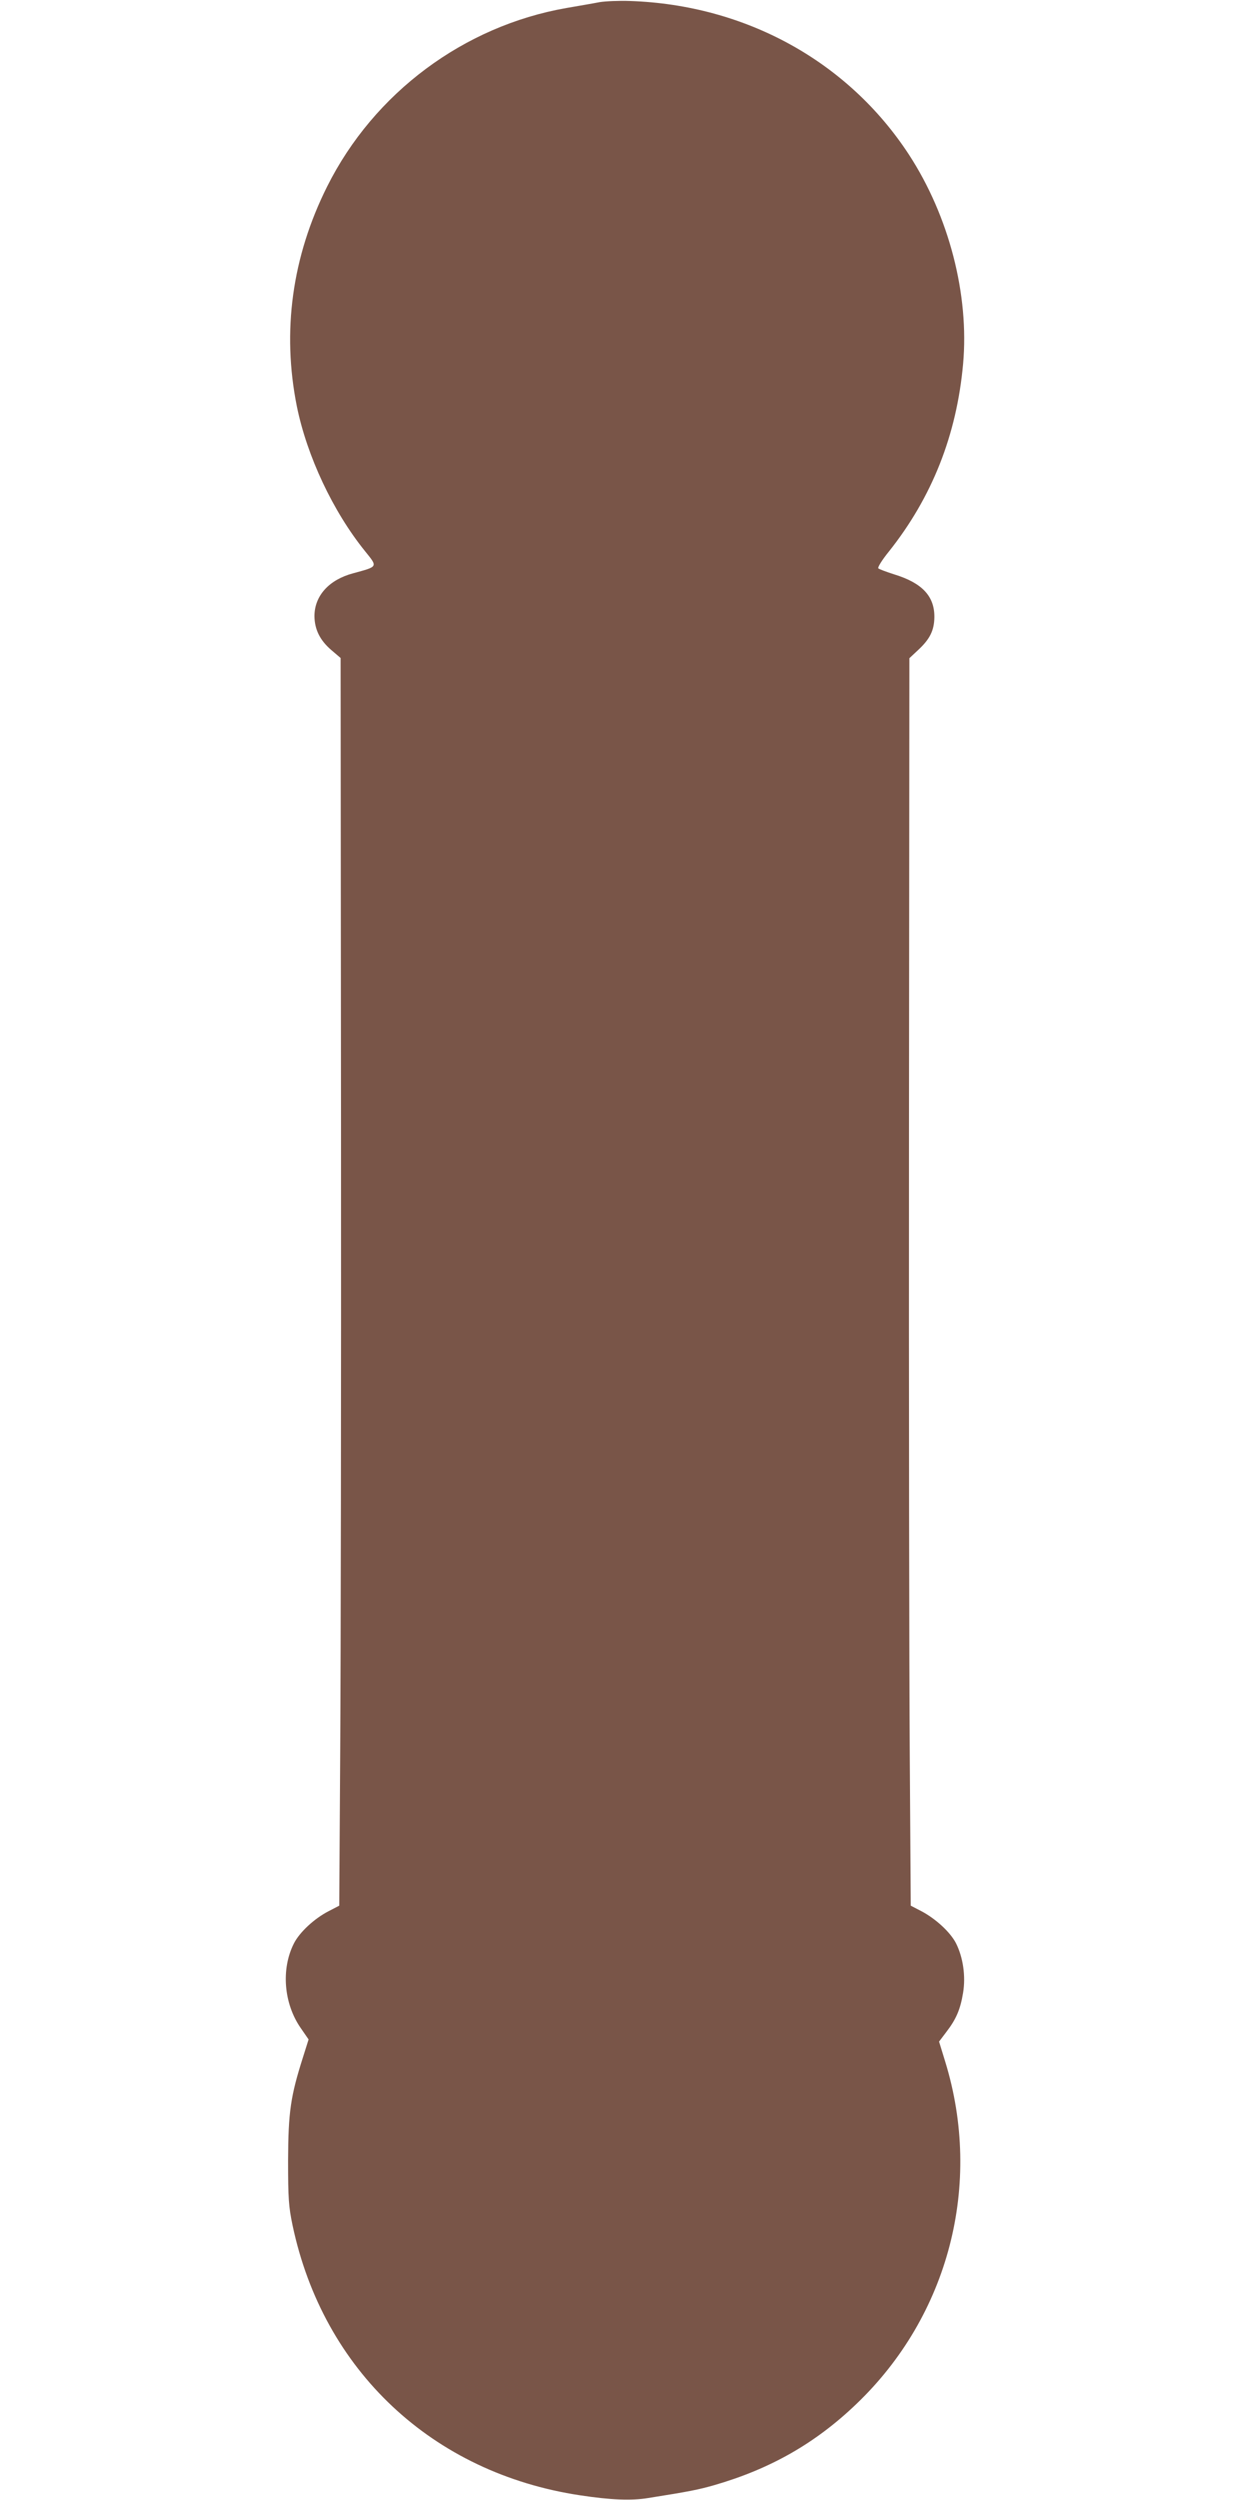 <?xml version="1.0" standalone="no"?>
<!DOCTYPE svg PUBLIC "-//W3C//DTD SVG 20010904//EN"
 "http://www.w3.org/TR/2001/REC-SVG-20010904/DTD/svg10.dtd">
<svg version="1.0" xmlns="http://www.w3.org/2000/svg"
 width="640pt" height="1280pt" viewBox="0 0 640 1280"
 preserveAspectRatio="xMidYMid meet">
<g transform="translate(0,1280) scale(0.1,-0.1)"
fill="#795548" stroke="none">
<path d="M3070 12789 c-30 -6 -107 -19 -170 -30 -525 -92 -985 -434 -1225
-914 -180 -360 -232 -742 -155 -1126 52 -255 185 -538 349 -741 66 -82 68 -78
-60 -113 -125 -33 -199 -116 -199 -220 1 -68 28 -123 86 -173 l48 -41 2 -2388
c1 -1313 -1 -2751 -4 -3194 l-5 -806 -54 -28 c-74 -38 -149 -108 -178 -165
-67 -132 -52 -309 35 -434 l40 -58 -29 -92 c-63 -198 -75 -279 -76 -526 0
-197 3 -238 23 -334 157 -743 716 -1268 1472 -1382 158 -24 263 -28 348 -14
215 34 258 43 339 66 287 83 517 214 726 414 475 453 650 1127 456 1756 l-31
101 37 49 c50 65 72 115 86 201 14 85 0 181 -36 253 -29 57 -104 126 -178 165
l-54 28 -5 766 c-3 421 -5 1858 -4 3194 l2 2427 46 43 c59 55 81 99 82 167 1
107 -62 175 -205 219 -41 13 -78 27 -82 31 -5 4 19 43 54 86 221 278 347 596
380 960 32 355 -72 757 -277 1072 -312 478 -837 767 -1429 787 -55 2 -125 -1
-155 -6z"/>
</g>
</svg>
